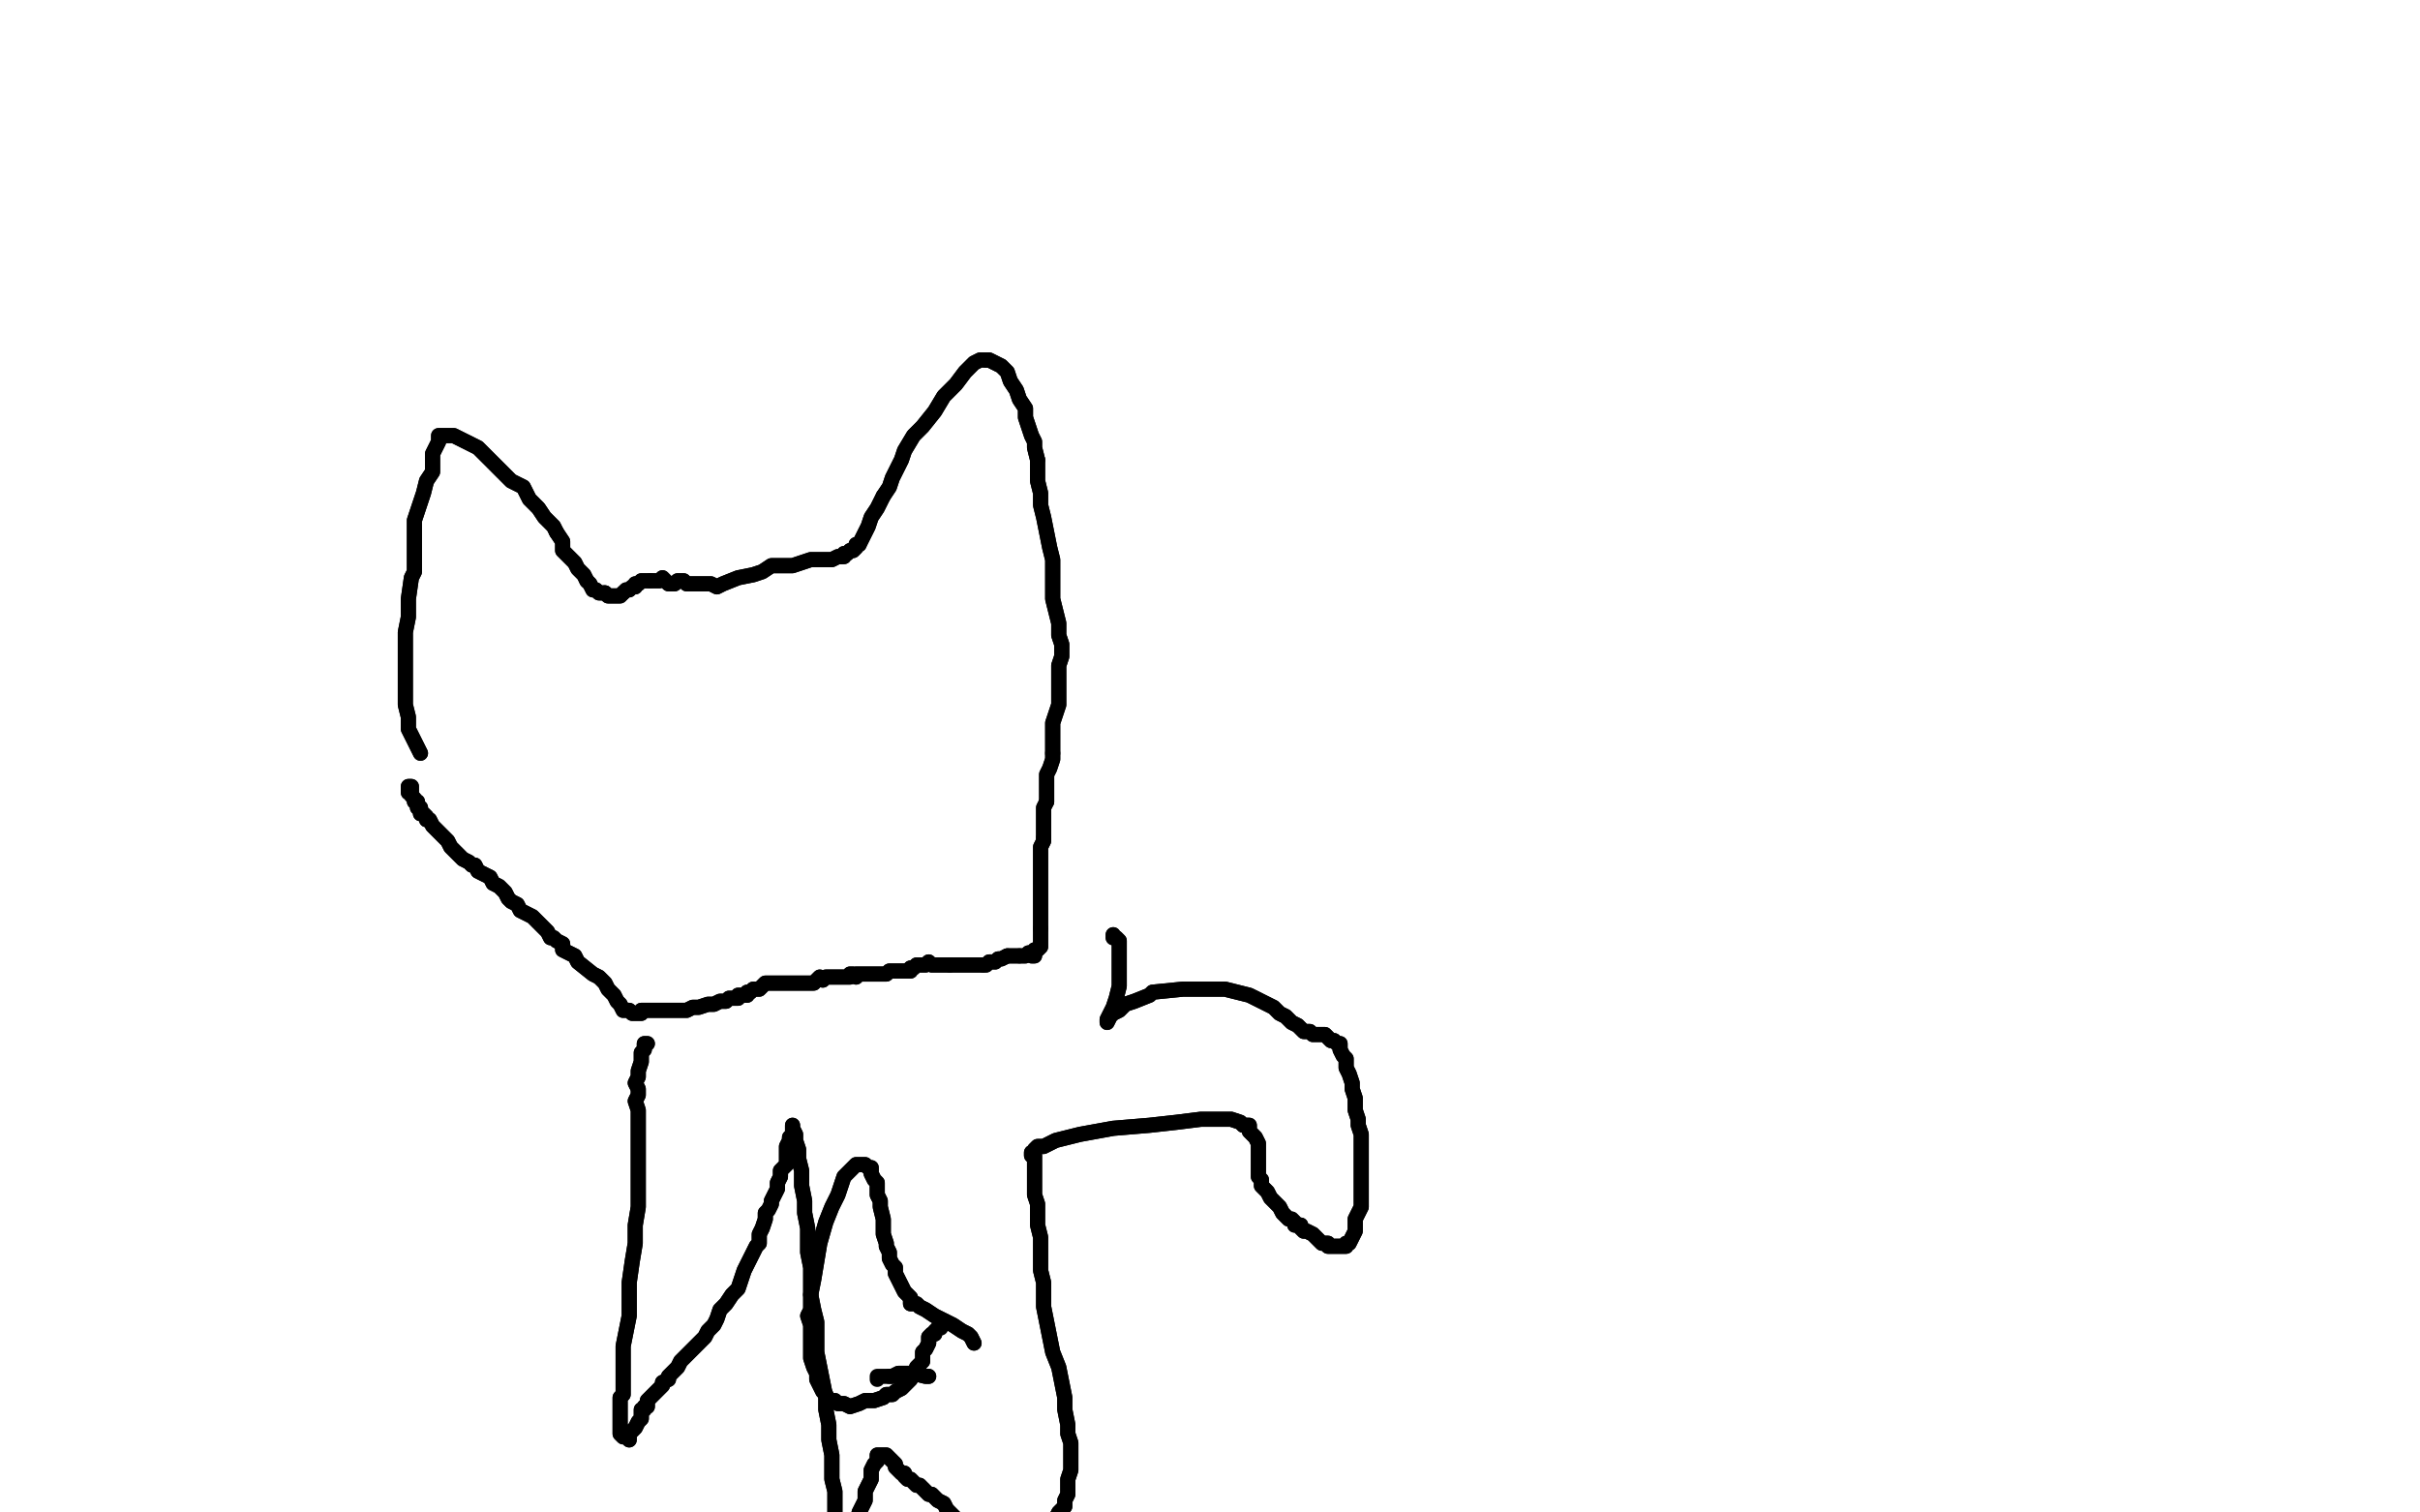 <?xml version="1.0" standalone="no"?>
<!DOCTYPE svg PUBLIC "-//W3C//DTD SVG 1.1//EN"
"http://www.w3.org/Graphics/SVG/1.1/DTD/svg11.dtd">

<svg width="800" height="500" version="1.1" xmlns="http://www.w3.org/2000/svg" xmlns:xlink="http://www.w3.org/1999/xlink" style="stroke-antialiasing: false"><desc>This SVG has been created on https://colorillo.com/</desc><rect x='0' y='0' width='800' height='500' style='fill: rgb(255,255,255); stroke-width:0' /><polyline points="139,249 137,245 137,245 135,241 135,241 135,237 135,237 134,233 134,233 134,230 134,230 134,226 134,226 134,221 134,221 134,215 134,209 135,204 135,198 136,191 137,189 137,184 137,180 137,176 137,172 138,169 139,166 140,163 141,159 143,156 143,153 143,150 144,148 145,146 145,145 145,145 145,144 146,144 146,144 147,144 147,144 149,144 150,144 152,145 154,146 156,147 158,148 160,150 163,153 166,156 169,159 173,161 175,165 178,168 180,171 183,174 184,176" style="fill: none; stroke: #000000; stroke-width: 5; stroke-linejoin: round; stroke-linecap: round; stroke-antialiasing: false; stroke-antialias: 0; opacity: 1.0"/>
<polyline points="194,192 195,193 196,195 197,195 198,196 199,196 199,196 200,196" style="fill: none; stroke: #000000; stroke-width: 5; stroke-linejoin: round; stroke-linecap: round; stroke-antialiasing: false; stroke-antialias: 0; opacity: 1.0"/>
<polyline points="184,176 186,179 186,182 188,184 190,186 191,188 193,190 194,192" style="fill: none; stroke: #000000; stroke-width: 5; stroke-linejoin: round; stroke-linecap: round; stroke-antialiasing: false; stroke-antialias: 0; opacity: 1.0"/>
<polyline points="200,196 201,197 201,197 201,197 202,197 203,197 203,197 204,197 204,197 205,197 206,196 206,196" style="fill: none; stroke: #000000; stroke-width: 5; stroke-linejoin: round; stroke-linecap: round; stroke-antialiasing: false; stroke-antialias: 0; opacity: 1.0"/>
<polyline points="211,193 212,192 212,192 213,192 214,192 214,192 215,192" style="fill: none; stroke: #000000; stroke-width: 5; stroke-linejoin: round; stroke-linecap: round; stroke-antialiasing: false; stroke-antialias: 0; opacity: 1.0"/>
<polyline points="206,196 207,195 208,195 209,194 210,194 210,193 211,193" style="fill: none; stroke: #000000; stroke-width: 5; stroke-linejoin: round; stroke-linecap: round; stroke-antialiasing: false; stroke-antialias: 0; opacity: 1.0"/>
<polyline points="215,192 216,192 216,192 217,192 217,192 218,192 219,191 219,191 220,192 221,193 222,193 223,193 224,192 226,192 227,193 229,193 230,193 232,193 234,193 235,193 237,194 239,193 244,191 249,190 252,189 255,187 258,187 262,187 265,186 268,185 270,185 272,185 274,185 275,185 277,184 277,184 278,184" style="fill: none; stroke: #000000; stroke-width: 5; stroke-linejoin: round; stroke-linecap: round; stroke-antialiasing: false; stroke-antialias: 0; opacity: 1.0"/>
<polyline points="280,183 281,182 281,182 282,182 283,181 283,180 284,180" style="fill: none; stroke: #000000; stroke-width: 5; stroke-linejoin: round; stroke-linecap: round; stroke-antialiasing: false; stroke-antialias: 0; opacity: 1.0"/>
<polyline points="278,184 279,184 279,183 280,183" style="fill: none; stroke: #000000; stroke-width: 5; stroke-linejoin: round; stroke-linecap: round; stroke-antialiasing: false; stroke-antialias: 0; opacity: 1.0"/>
<polyline points="292,164 294,161 295,158 296,156 298,152 299,149 302,144 305,141 309,136 312,131 316,127 319,123 322,120 324,119 326,119" style="fill: none; stroke: #000000; stroke-width: 5; stroke-linejoin: round; stroke-linecap: round; stroke-antialiasing: false; stroke-antialias: 0; opacity: 1.0"/>
<polyline points="284,180 285,178 286,176 287,174 288,171 290,168 292,164" style="fill: none; stroke: #000000; stroke-width: 5; stroke-linejoin: round; stroke-linecap: round; stroke-antialiasing: false; stroke-antialias: 0; opacity: 1.0"/>
<polyline points="326,119 327,119 329,120 331,121 333,123 334,126 336,129 337,132 339,135 339,138 340,141 341,144 342,146 342,148 343,152" style="fill: none; stroke: #000000; stroke-width: 5; stroke-linejoin: round; stroke-linecap: round; stroke-antialiasing: false; stroke-antialias: 0; opacity: 1.0"/>
<polyline points="343,152 343,155 343,159 344,163 344,167 345,171 346,176 347,181 348,185 348,190 348,195 348,198 349,202 350,206 350,210 351,213 351,217 350,220 350,223 350,226 350,230 350,233 349,236 348,239 348,241 348,243 348,245 348,247 348,249" style="fill: none; stroke: #000000; stroke-width: 5; stroke-linejoin: round; stroke-linecap: round; stroke-antialiasing: false; stroke-antialias: 0; opacity: 1.0"/>
<polyline points="346,265 345,267 345,268 345,270 345,272 345,273 345,275 345,277" style="fill: none; stroke: #000000; stroke-width: 5; stroke-linejoin: round; stroke-linecap: round; stroke-antialiasing: false; stroke-antialias: 0; opacity: 1.0"/>
<polyline points="348,249 348,251 347,254 346,256 346,258 346,260 346,262 346,265" style="fill: none; stroke: #000000; stroke-width: 5; stroke-linejoin: round; stroke-linecap: round; stroke-antialiasing: false; stroke-antialias: 0; opacity: 1.0"/>
<polyline points="345,277 345,278 344,280 344,281 344,282 344,284 344,285 344,286 344,288 344,289 344,291 344,292 344,293 344,295 344,296 344,297 344,299 344,299 344,301 344,302 344,303 344,303 344,304 344,305 344,305 344,306 344,306 344,307" style="fill: none; stroke: #000000; stroke-width: 5; stroke-linejoin: round; stroke-linecap: round; stroke-antialiasing: false; stroke-antialias: 0; opacity: 1.0"/>
<polyline points="344,307 344,308 344,308 344,309 344,310 344,310 344,311 344,312 344,312 344,313 343,314 343,314 342,314 342,315 342,314 342,315 342,316 341,316 340,315 340,315 339,316 339,316 338,316 337,316" style="fill: none; stroke: #000000; stroke-width: 5; stroke-linejoin: round; stroke-linecap: round; stroke-antialiasing: false; stroke-antialias: 0; opacity: 1.0"/>
<polyline points="333,316 331,317 330,317 329,318 328,318 327,318 326,319 325,319" style="fill: none; stroke: #000000; stroke-width: 5; stroke-linejoin: round; stroke-linecap: round; stroke-antialiasing: false; stroke-antialias: 0; opacity: 1.0"/>
<polyline points="337,316 337,316 336,316 335,316 335,316 334,316 333,316 333,316" style="fill: none; stroke: #000000; stroke-width: 5; stroke-linejoin: round; stroke-linecap: round; stroke-antialiasing: false; stroke-antialias: 0; opacity: 1.0"/>
<polyline points="325,319 325,319 324,319 324,319 323,319 322,319 322,319 321,319 320,319 319,319 318,319 316,319 316,319 315,319 314,319" style="fill: none; stroke: #000000; stroke-width: 5; stroke-linejoin: round; stroke-linecap: round; stroke-antialiasing: false; stroke-antialias: 0; opacity: 1.0"/>
<polyline points="314,319 314,319 313,319 312,319 312,319 311,319 311,319 310,319 309,319 309,319 308,319 307,318 307,318 306,319 305,319 305,319 303,319 303,319 302,320 301,320 301,320 301,321 300,321 299,321 299,321 298,321 298,321 297,321 296,321 295,321 294,321 294,321 293,322 292,322 292,322 291,322 290,322 290,322 289,322 288,322 288,322 287,322 286,322 286,322 285,322 285,322 284,322 283,322 283,322 283,323 282,322 281,322 281,323 281,323 280,323 279,323 279,323 278,323 277,323 277,323 276,323 275,323 275,323 274,323 273,323 273,323 272,324 271,323 271,323 270,324 270,324 269,325 268,325 268,325 267,325 266,325 266,325 265,325 264,325 264,325 263,325 262,325 262,325 261,325 260,325 260,325 259,325 258,325 258,325 257,325 257,325 256,325 255,325 254,325 253,325 253,325 252,326 251,327 251,327 249,327 249,327 248,328 247,328 247,329 246,329 245,329 244,329 244,330 242,330 241,330 240,331 238,331 236,332 234,332 231,333 229,333 227,334 225,334 223,334 222,334 220,334 219,334 217,334 216,334 214,334 212,334 212,335 210,335 209,335 208,334 208,334 206,334 205,332 204,331 203,329 202,328 201,327 200,325 199,324 198,323 196,322 191,318 190,316 188,315 186,314 186,312 184,311 183,310 182,310 181,308 180,307 178,305 176,303 174,302 172,301 171,299 169,298 168,297 167,295 165,293 163,292 162,290 160,289 158,288 157,286 156,286 155,285 153,284 151,282 149,280 148,278 147,277 145,275 144,274 143,273 142,271 141,271 141,270 140,269 140,269 139,269 139,268 139,267 138,267 138,265 137,265 137,264 137,264 136,263 136,262 136,262 135,262 135,262 135,261 135,260 136,260 136,261 136,262" style="fill: none; stroke: #000000; stroke-width: 5; stroke-linejoin: round; stroke-linecap: round; stroke-antialiasing: false; stroke-antialias: 0; opacity: 1.0"/>
<polyline points="139,249 137,245 137,245 135,241 135,241 135,237 135,237 134,233 134,233 134,230 134,230 134,226 134,226 134,221 134,215 134,209 135,204 135,198 136,191 137,189 137,184 137,180 137,176 137,172 138,169 139,166 140,163 141,159 143,156 143,153 143,150 144,148 145,146 145,145 145,145 145,144 146,144 146,144 147,144 147,144 149,144 150,144 152,145 154,146 156,147 158,148 160,150 163,153 166,156 169,159 173,161 175,165 178,168 180,171 183,174 184,176 186,179 186,182 188,184 190,186 191,188 193,190 194,192 195,193 196,195 197,195 198,196 199,196 199,196 200,196 201,197 201,197 201,197 202,197 203,197 203,197 204,197 204,197 205,197 206,196 206,196 207,195 208,195 209,194 210,194 210,193 211,193 212,192 212,192 213,192 214,192 214,192 215,192 216,192 216,192 217,192 217,192 218,192 219,191 219,191 220,192 221,193 222,193 223,193 224,192 226,192 227,193 229,193 230,193 232,193 234,193 235,193 237,194 239,193 244,191 249,190 252,189 255,187 258,187 262,187 265,186 268,185 270,185 272,185 274,185 275,185 277,184 277,184 278,184 279,184 279,183 280,183 281,182 281,182 282,182 283,181 283,180 284,180 285,178 286,176 287,174 288,171 290,168 292,164 294,161 295,158 296,156 298,152 299,149 302,144 305,141 309,136 312,131 316,127 319,123 322,120 324,119 326,119 327,119 329,120 331,121 333,123 334,126 336,129 337,132 339,135 339,138 340,141 341,144 342,146 342,148 343,152 343,155 343,159 344,163 344,167 345,171 346,176 347,181 348,185 348,190 348,195 348,198 349,202 350,206 350,210 351,213 351,217 350,220 350,223 350,226 350,230 350,233 349,236 348,239 348,241 348,243 348,245 348,247 348,249 348,251 347,254 346,256 346,258 346,260 346,262 346,265 345,267 345,268 345,270 345,272 345,273 345,275 345,277 345,278 344,280 344,281 344,282 344,284 344,285 344,286 344,288 344,289 344,291 344,292 344,293 344,295 344,296 344,297 344,299 344,299 344,301 344,302 344,303 344,303 344,304 344,305 344,305 344,306 344,306 344,307 344,308 344,308 344,309 344,310 344,310 344,311 344,312 344,312 344,313 343,314 343,314 342,314 342,315 342,314 342,315 342,316 341,316 340,315 340,315 339,316 339,316 338,316 337,316 337,316 336,316 335,316 335,316 334,316 333,316 333,316 331,317 330,317 329,318 328,318 327,318 326,319 325,319 325,319 324,319 324,319 323,319 322,319 322,319 321,319 320,319 319,319 318,319 316,319 316,319 315,319 314,319 314,319 313,319 312,319 312,319 311,319 311,319 310,319 309,319 309,319 308,319 307,318 307,318 306,319 305,319 305,319 303,319 303,319 302,320 301,320 301,320 301,321 300,321 299,321 299,321 298,321 298,321 297,321 296,321 295,321 294,321 294,321 293,322 292,322 292,322 291,322 290,322 290,322 289,322 288,322 288,322 287,322 286,322 286,322 285,322 285,322 284,322 283,322 283,322 283,323 282,322 281,322 281,323 281,323 280,323 279,323 279,323 278,323 277,323 277,323 276,323 275,323 275,323 274,323 273,323 273,323 272,324 271,323 271,323 270,324 270,324 269,325 268,325 268,325 267,325 266,325 266,325 265,325 264,325 264,325 263,325 262,325 262,325 261,325 260,325 260,325 259,325 258,325 258,325 257,325 257,325 256,325 255,325 254,325 253,325 253,325 252,326 251,327 251,327 249,327 249,327 248,328 247,328 247,329 246,329 245,329 244,329 244,330 242,330 241,330 240,331 238,331 236,332 234,332 231,333 229,333 227,334 225,334 223,334 222,334 220,334 219,334 217,334 216,334 214,334 212,334 212,335 210,335 209,335 208,334 208,334 206,334 205,332 204,331 203,329 202,328 201,327 200,325 199,324 198,323 196,322 191,318 190,316 188,315 186,314 186,312 184,311 183,310 182,310 181,308 180,307 178,305 176,303 174,302 172,301 171,299 169,298 168,297 167,295 165,293 163,292 162,290 160,289 158,288 157,286 156,286 155,285 153,284 151,282 149,280 148,278 147,277 145,275 144,274 143,273 142,271 141,271 141,270 140,269 140,269 139,269 139,268 139,267 138,267 138,265 137,265 137,264 137,264 136,263 136,262 136,262 135,262 135,262 135,261 135,260 136,260 136,261 136,262 136,262" style="fill: none; stroke: #000000; stroke-width: 5; stroke-linejoin: round; stroke-linecap: round; stroke-antialiasing: false; stroke-antialias: 0; opacity: 1.0"/>
<polyline points="213,345 214,345 214,345 213,345 213,345 213,345 213,345 213,347 212,348 212,349 212,351 211,354 211,356 210,358 211,360 211,362 210,364 211,367 211,369 211,371 211,373 211,376 211,379 211,383 211,388 211,393 211,399 210,405 210,411 209,417 208,424 208,429 208,435 207,440 206,445 206,450 206,453 206,456 206,459 206,461 205,462 205,464 205,465 205,466 205,466 205,467 205,468 205,469 205,470 205,470 205,471 205,472 205,472 205,473 205,474 205,474 205,474 205,474 206,475 206,475 206,474 207,474 208,475 208,476 208,475 208,474 208,474 209,473 210,472 210,472 211,470 211,470 212,469 212,468 212,468 212,468 212,467 212,466 213,466 213,466 213,465 214,465 214,464 214,463 214,463 215,462 216,461 216,461 217,460 217,460 218,459 219,458 219,457 221,456 221,455 223,453 224,452 225,450 227,448 229,446 231,444 233,442 234,440 236,438 237,436 238,433 240,431 242,428 244,426 245,423 246,420 247,418 248,416 249,414 250,412 251,411 251,408 252,406 253,403 253,401 254,400 255,398 255,397 256,395 257,393 257,391 258,389 258,387 259,386 260,385 260,383 260,381 260,380 260,379 261,377 261,376 262,375 262,374 262,373 262,373 262,372 262,372 262,372 262,372 262,373 263,375 263,377 264,380 264,383 265,387 265,392 266,397 266,401 267,406 267,410 267,414 268,419 268,424 268,428 269,433 270,437 270,442 270,447 271,452 272,457 273,462 273,466 274,471 274,476 275,481 275,485 275,489 276,493 276,496 276,500 276,502 276,504 276,504 276,505 276,506 276,506 276,507 276,507 275,507 275,508 275,509 276,509 277,509 277,509 279,509 280,508 281,507 282,507 283,507 283,506 283,505 283,504 284,502 284,501 284,500 285,498 286,496 286,495 286,493 287,491 288,489 288,486 289,484 290,483 290,481 291,481 292,481 293,481 293,481 294,482 295,483 296,484 296,485 297,486 298,487 299,487 299,488 300,489 301,489 302,490 303,491 303,491 304,491 305,492 306,493 307,494 308,494 310,496 312,497 313,499 314,500 316,502 318,504 319,505 320,506 321,507 322,508 323,509 324,509 325,510 326,511 327,512 329,513 329,513 329,514 331,514 331,515 333,514 333,515 334,515 335,515 336,515 337,514 337,514 338,513 339,513 339,513 340,511 342,510 344,508 345,506 346,504 348,503 349,502 350,500 351,499 352,498 352,497 352,496 353,494 353,492 353,491 353,489 354,486 354,483 354,481 354,479 354,477 353,474 353,471 352,466 352,462 351,457 350,452 348,447 347,442 346,437 345,432 345,427 345,424 344,420 344,416 344,412 344,409 343,405 343,401 343,398 342,395 342,392 342,390 342,388 342,386 342,386 342,385 342,384 342,384 342,383 342,382 341,382 341,381 341,381 342,381 342,380 343,379 345,379 349,377 357,375 368,373 380,372 389,371 397,370 403,370 407,370 410,371 411,372 413,372 413,374 415,376 416,378 416,381 416,383 416,386 416,388 416,389 417,390 417,392 419,394 420,396 421,397 422,398 423,399 424,401 425,402 426,403 426,403 427,403 428,404 428,405 430,405 430,406 431,407 432,407 434,408 435,409 435,409 436,410 437,411 438,411 439,411 439,412 440,412 441,412 442,412 443,412 443,412 444,412 445,412 445,411 446,411 447,409 447,409 448,407 448,405 448,403 449,401 450,399 450,397 450,396 450,394 450,393 450,392 450,390 450,389 450,387 450,386 450,385 450,375 449,372 449,370 448,367 448,366 448,363 447,360 447,358 446,355 445,353 445,350 444,349 443,347 443,346 443,345 442,345 441,344 440,344 439,343 439,343 438,342 437,342 436,342 435,342 434,342 433,341 431,341 430,340 429,339 427,338 425,336 423,335 421,333 417,331 413,329 409,328 405,327 401,327 396,327 391,327 381,328 380,329 375,331 372,332 370,334 368,335 367,336 366,338 366,338 366,338 366,338 366,337 367,335 368,333 369,330 370,326 370,323 370,320 370,318 370,316 370,314 370,313 370,312 370,311 369,310 368,310 369,310 368,310 368,310 368,310 368,309 368,309" style="fill: none; stroke: #000000; stroke-width: 5; stroke-linejoin: round; stroke-linecap: round; stroke-antialiasing: false; stroke-antialias: 0; opacity: 1.0"/>
<polyline points="213,345 214,345 214,345 213,345 213,345 213,345 213,347 212,348 212,349 212,351 211,354 211,356 210,358 211,360 211,362 210,364 211,367 211,369 211,371 211,373 211,376 211,379 211,383 211,388 211,393 211,399 210,405 210,411 209,417 208,424 208,429 208,435 207,440 206,445 206,450 206,453 206,456 206,459 206,461 205,462 205,464 205,465 205,466 205,466 205,467 205,468 205,469 205,470 205,470 205,471 205,472 205,472 205,473 205,474 205,474 205,474 205,474 206,475 206,475 206,474 207,474 208,475 208,476 208,475 208,474 208,474 209,473 210,472 210,472 211,470 211,470 212,469 212,468 212,468 212,468 212,467 212,466 213,466 213,466 213,465 214,465 214,464 214,463 214,463 215,462 216,461 216,461 217,460 217,460 218,459 219,458 219,457 221,456 221,455 223,453 224,452 225,450 227,448 229,446 231,444 233,442 234,440 236,438 237,436 238,433 240,431 242,428 244,426 245,423 246,420 247,418 248,416 249,414 250,412 251,411 251,408 252,406 253,403 253,401 254,400 255,398 255,397 256,395 257,393 257,391 258,389 258,387 259,386 260,385 260,383 260,381 260,380 260,379 261,377 261,376 262,375 262,374 262,373 262,373 262,372 262,372 262,372 262,372 262,373 263,375 263,377 264,380 264,383 265,387 265,392 266,397 266,401 267,406 267,410 267,414 268,419 268,424 268,428 269,433 270,437 270,442 270,447 271,452 272,457 273,462 273,466 274,471 274,476 275,481 275,485 275,489 276,493 276,496 276,500 276,502 276,504 276,504 276,505 276,506 276,506 276,507 276,507 275,507 275,508 275,509 276,509 277,509 277,509 279,509 280,508 281,507 282,507 283,507 283,506 283,505 283,504 284,502 284,501 284,500 285,498 286,496 286,495 286,493 287,491 288,489 288,486 289,484 290,483 290,481 291,481 292,481 293,481 293,481 294,482 295,483 296,484 296,485 297,486 298,487 299,487 299,488 300,489 301,489 302,490 303,491 303,491 304,491 305,492 306,493 307,494 308,494 310,496 312,497 313,499 314,500 316,502 318,504 319,505 320,506 321,507 322,508 323,509 324,509 325,510 326,511 327,512 329,513 329,513 329,514 331,514 331,515 333,514 333,515 334,515 335,515 336,515 337,514 337,514 338,513 339,513 339,513 340,511 342,510 344,508 345,506 346,504 348,503 349,502 350,500 351,499 352,498 352,497 352,496 353,494 353,492 353,491 353,489 354,486 354,483 354,481 354,479 354,477 353,474 353,471 352,466 352,462 351,457 350,452 348,447 347,442 346,437 345,432 345,427 345,424 344,420 344,416 344,412 344,409 343,405 343,401 343,398 342,395 342,392 342,390 342,388 342,386 342,386 342,385 342,384 342,384 342,383 342,382 341,382 341,381 341,381 342,381 342,380 343,379 345,379 349,377 357,375 368,373 380,372 389,371 397,370 403,370 407,370 410,371 411,372 413,372 413,374 415,376 416,378 416,381 416,383 416,386 416,388 416,389 417,390 417,392 419,394 420,396 421,397 422,398 423,399 424,401 425,402 426,403 426,403 427,403 428,404 428,405 430,405 430,406 431,407 432,407 434,408 435,409 435,409 436,410 437,411 438,411 439,411 439,412 440,412 441,412 442,412 443,412 443,412 444,412 445,412 445,411 446,411 447,409 447,409 448,407 448,405 448,403 449,401 450,399 450,397 450,396 450,394 450,393 450,392 450,390 450,389 450,387 450,386 450,385 450,375 449,372 449,370 448,367 448,366 448,363 447,360 447,358 446,355 445,353 445,350 444,349 443,347 443,346 443,345 442,345 441,344 440,344 439,343 439,343 438,342 437,342 436,342 435,342 434,342 433,341 431,341 430,340 429,339 427,338 425,336 423,335 421,333 417,331 413,329 409,328 405,327 401,327 396,327 391,327 381,328 380,329 375,331 372,332 370,334 368,335 367,336 366,338 366,338 366,338 366,338 366,337 367,335 368,333 369,330 370,326 370,323 370,320 370,318 370,316 370,314 370,313 370,312 370,311 369,310 368,310 369,310 368,310 368,310 368,310 368,309 368,309" style="fill: none; stroke: #000000; stroke-width: 5; stroke-linejoin: round; stroke-linecap: round; stroke-antialiasing: false; stroke-antialias: 0; opacity: 1.0"/>
<polyline points="307,455 307,455 307,455 306,455 306,455 302,454 302,454 299,454 299,454 297,454 297,454 295,455 295,455 294,455 294,455" style="fill: none; stroke: #000000; stroke-width: 5; stroke-linejoin: round; stroke-linecap: round; stroke-antialiasing: false; stroke-antialias: 0; opacity: 1.0"/>
<polyline points="307,455 307,455 307,455 306,455 306,455 302,454 302,454 299,454 299,454 297,454 297,454 295,455 295,455 294,455 292,455 291,455 290,455 290,455 290,456" style="fill: none; stroke: #000000; stroke-width: 5; stroke-linejoin: round; stroke-linecap: round; stroke-antialiasing: false; stroke-antialias: 0; opacity: 1.0"/>
<polyline points="322,444 321,442 321,442 320,441 320,441 318,440 318,440 315,438 315,438 311,436 311,436 309,435 309,435 306,433 306,433 304,432 303,431 301,431 301,429 300,428 299,427 298,425 297,423 296,421 296,419 295,418 294,416 294,414 293,412 293,411 292,408 292,405 292,403 291,399 291,397 290,395 290,392 290,391 289,390 288,388 288,387 288,386 287,386 286,385 286,385 285,385 285,385 284,385 283,385 282,386 281,387 280,388 279,389 278,392 277,395 275,399 273,404 271,411 270,417 269,423 268,428 268,433 267,435 268,438 268,440 268,444 268,446 268,449 269,452 270,454 270,456 271,458 272,460 273,461 274,463 276,463 277,464 279,464 281,465 284,464 286,463 289,463 292,462 293,461 294,461 295,461 296,460 298,459 299,458 300,457 301,456 301,455 302,454 303,453 303,452 304,451 305,450 305,448 305,447 306,446 307,444 307,443 307,442 308,441 309,441" style="fill: none; stroke: #000000; stroke-width: 5; stroke-linejoin: round; stroke-linecap: round; stroke-antialiasing: false; stroke-antialias: 0; opacity: 1.0"/>
<polyline points="322,444 321,442 321,442 320,441 320,441 318,440 318,440 315,438 315,438 311,436 311,436 309,435 309,435 306,433 304,432 303,431 301,431 301,429 300,428 299,427 298,425 297,423 296,421 296,419 295,418 294,416 294,414 293,412 293,411 292,408 292,405 292,403 291,399 291,397 290,395 290,392 290,391 289,390 288,388 288,387 288,386 287,386 286,385 286,385 285,385 285,385 284,385 283,385 282,386 281,387 280,388 279,389 278,392 277,395 275,399 273,404 271,411 270,417 269,423 268,428 268,433 267,435 268,438 268,440 268,444 268,446 268,449 269,452 270,454 270,456 271,458 272,460 273,461 274,463 276,463 277,464 279,464 281,465 284,464 286,463 289,463 292,462 293,461 294,461 295,461 296,460 298,459 299,458 300,457 301,456 301,455 302,454 303,453 303,452 304,451 305,450 305,448 305,447 306,446 307,444 307,443 307,442 308,441 309,441 309,440 309,440 309,440 310,439 311,439" style="fill: none; stroke: #000000; stroke-width: 5; stroke-linejoin: round; stroke-linecap: round; stroke-antialiasing: false; stroke-antialias: 0; opacity: 1.0"/>
</svg>
